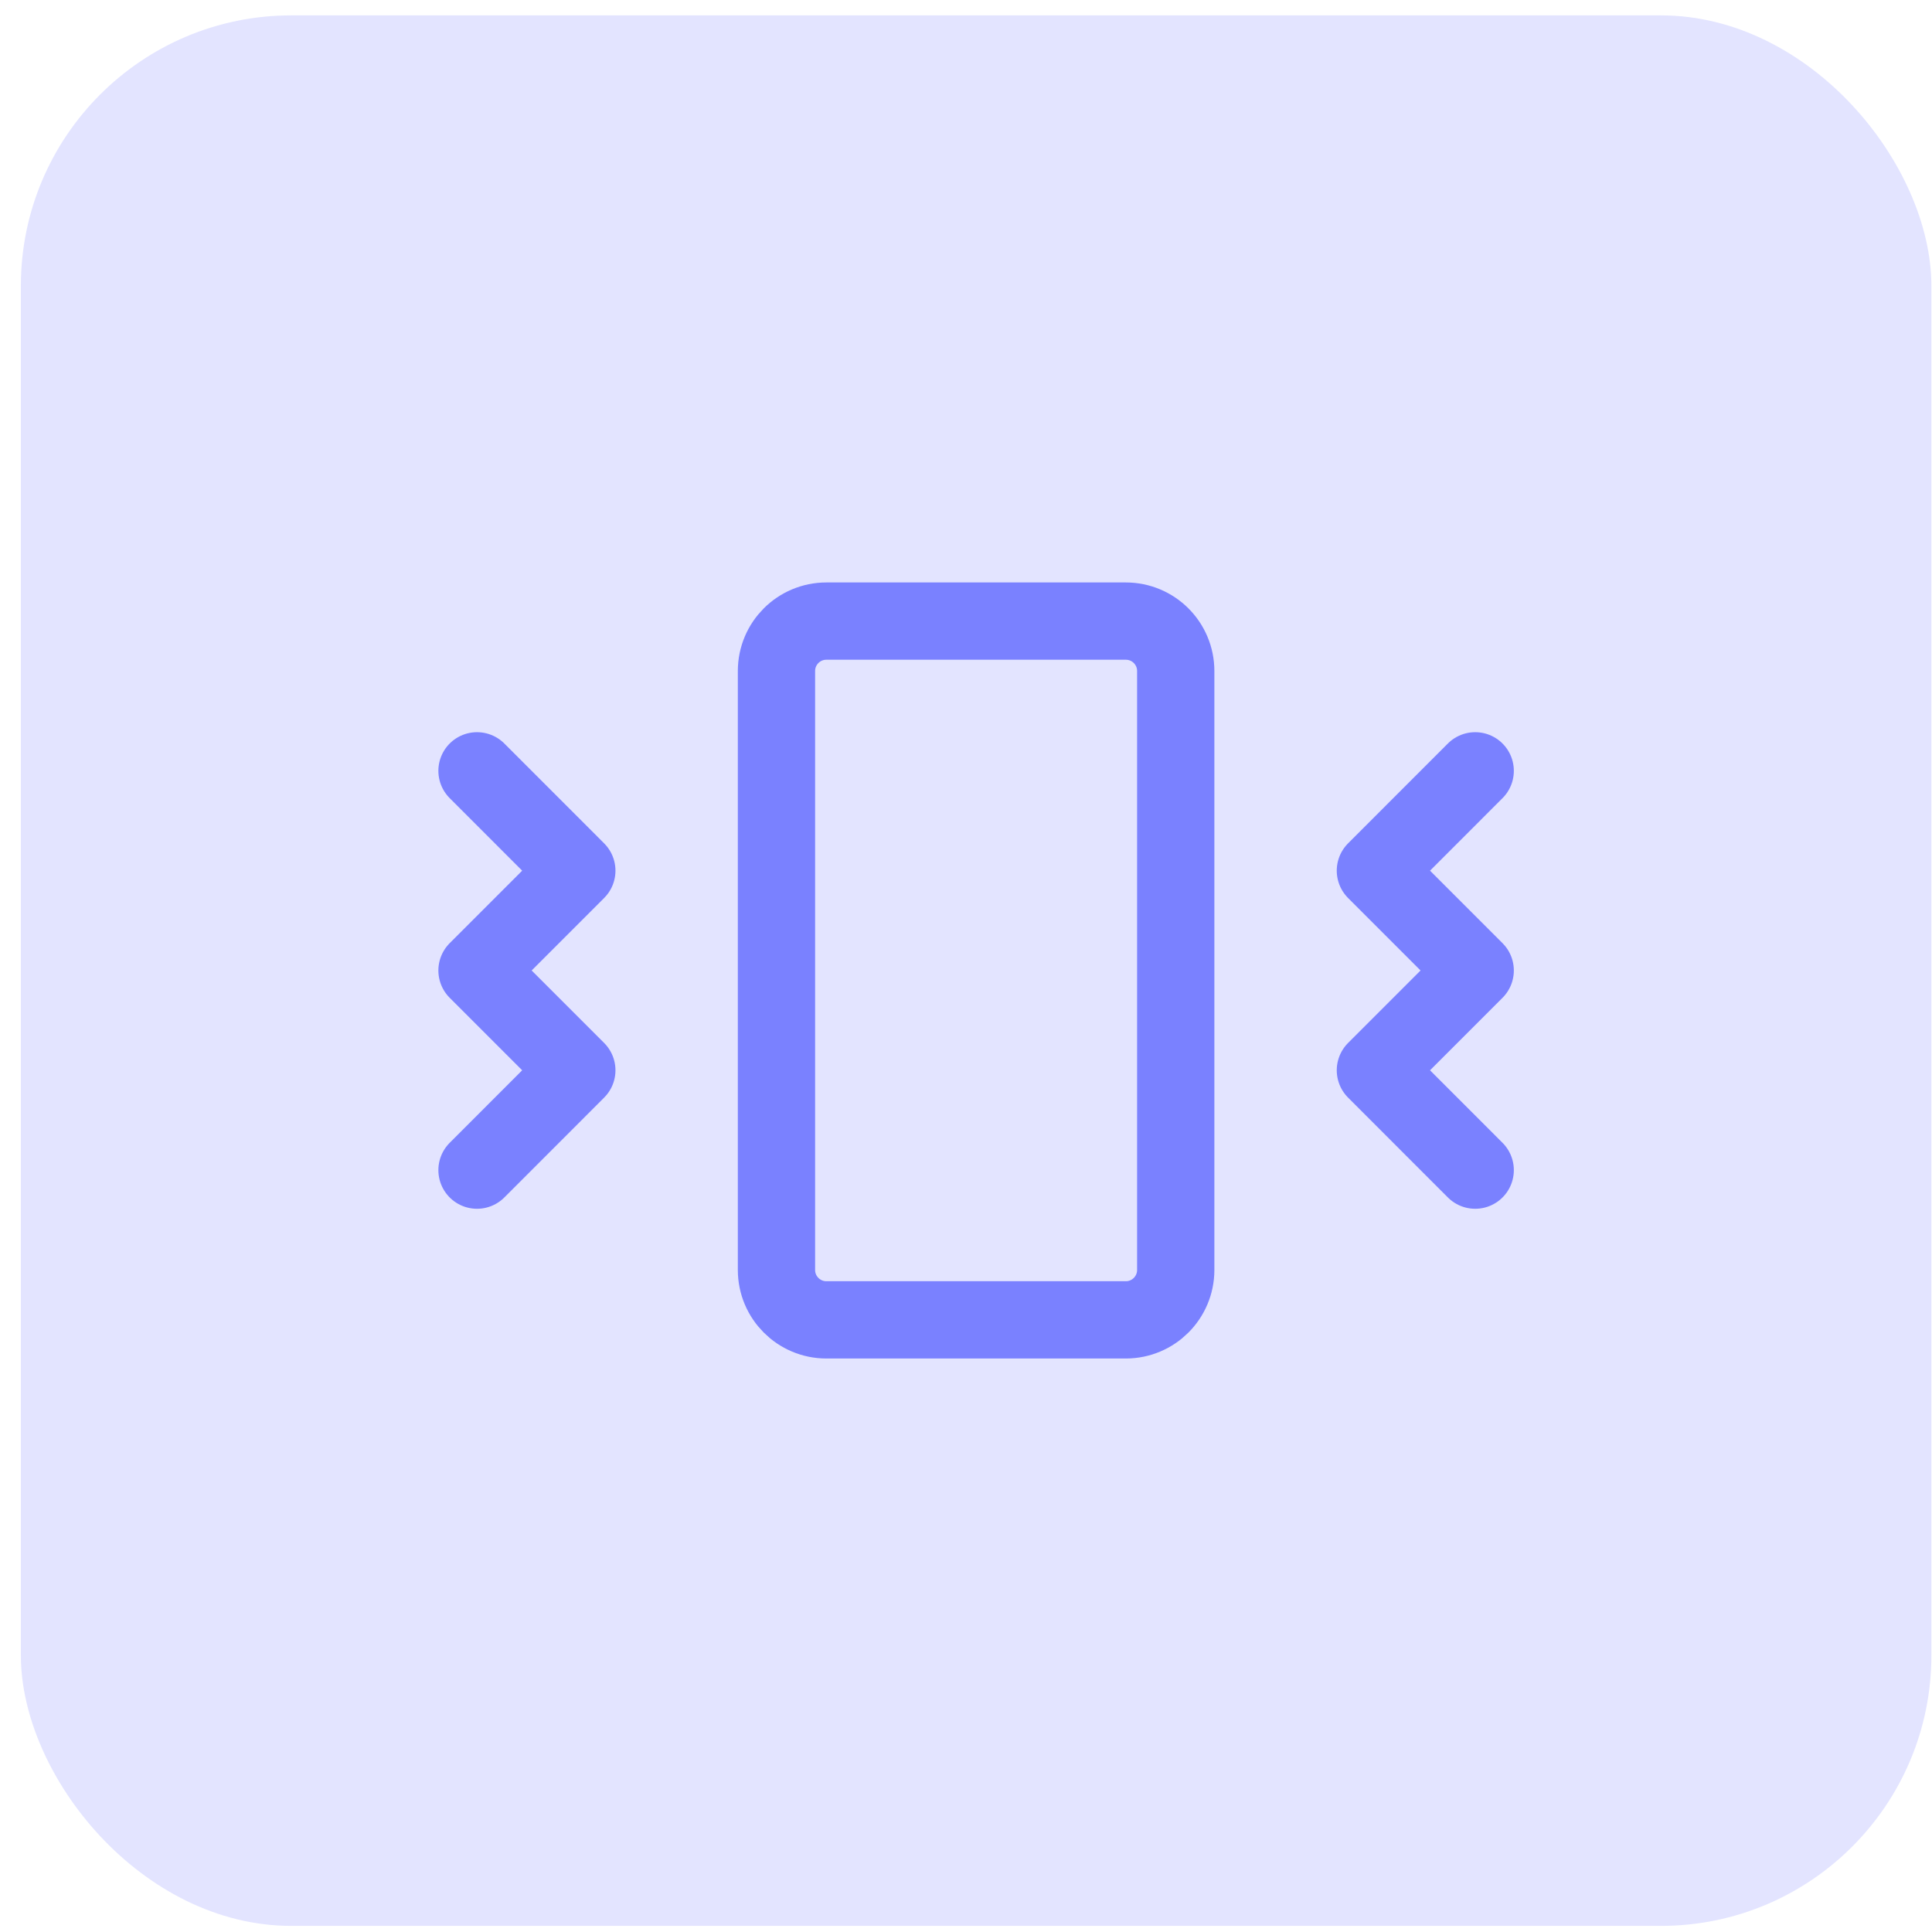 <svg width="50" height="50" viewBox="0 0 50 50" fill="none" xmlns="http://www.w3.org/2000/svg">
<rect x="0.54" y="0.398" width="49.444" height="49.444" rx="7" fill="#E3E4FF"/>
<path d="M12.345 19.949L14.928 22.533L12.345 25.116L14.928 27.699L12.345 30.283" stroke="#7A81FF" stroke-width="2" stroke-linecap="round" stroke-linejoin="round"/>
<path d="M38.178 19.949L35.595 22.533L38.178 25.116L35.595 27.699L38.178 30.283" stroke="#7A81FF" stroke-width="2" stroke-linecap="round" stroke-linejoin="round"/>
<path d="M29.136 16.074H21.386C20.673 16.074 20.095 16.652 20.095 17.366V32.866C20.095 33.579 20.673 34.158 21.386 34.158H29.136C29.85 34.158 30.428 33.579 30.428 32.866V17.366C30.428 16.652 29.85 16.074 29.136 16.074Z" stroke="#7A81FF" stroke-width="2" stroke-linecap="round" stroke-linejoin="round"/>
</svg>
